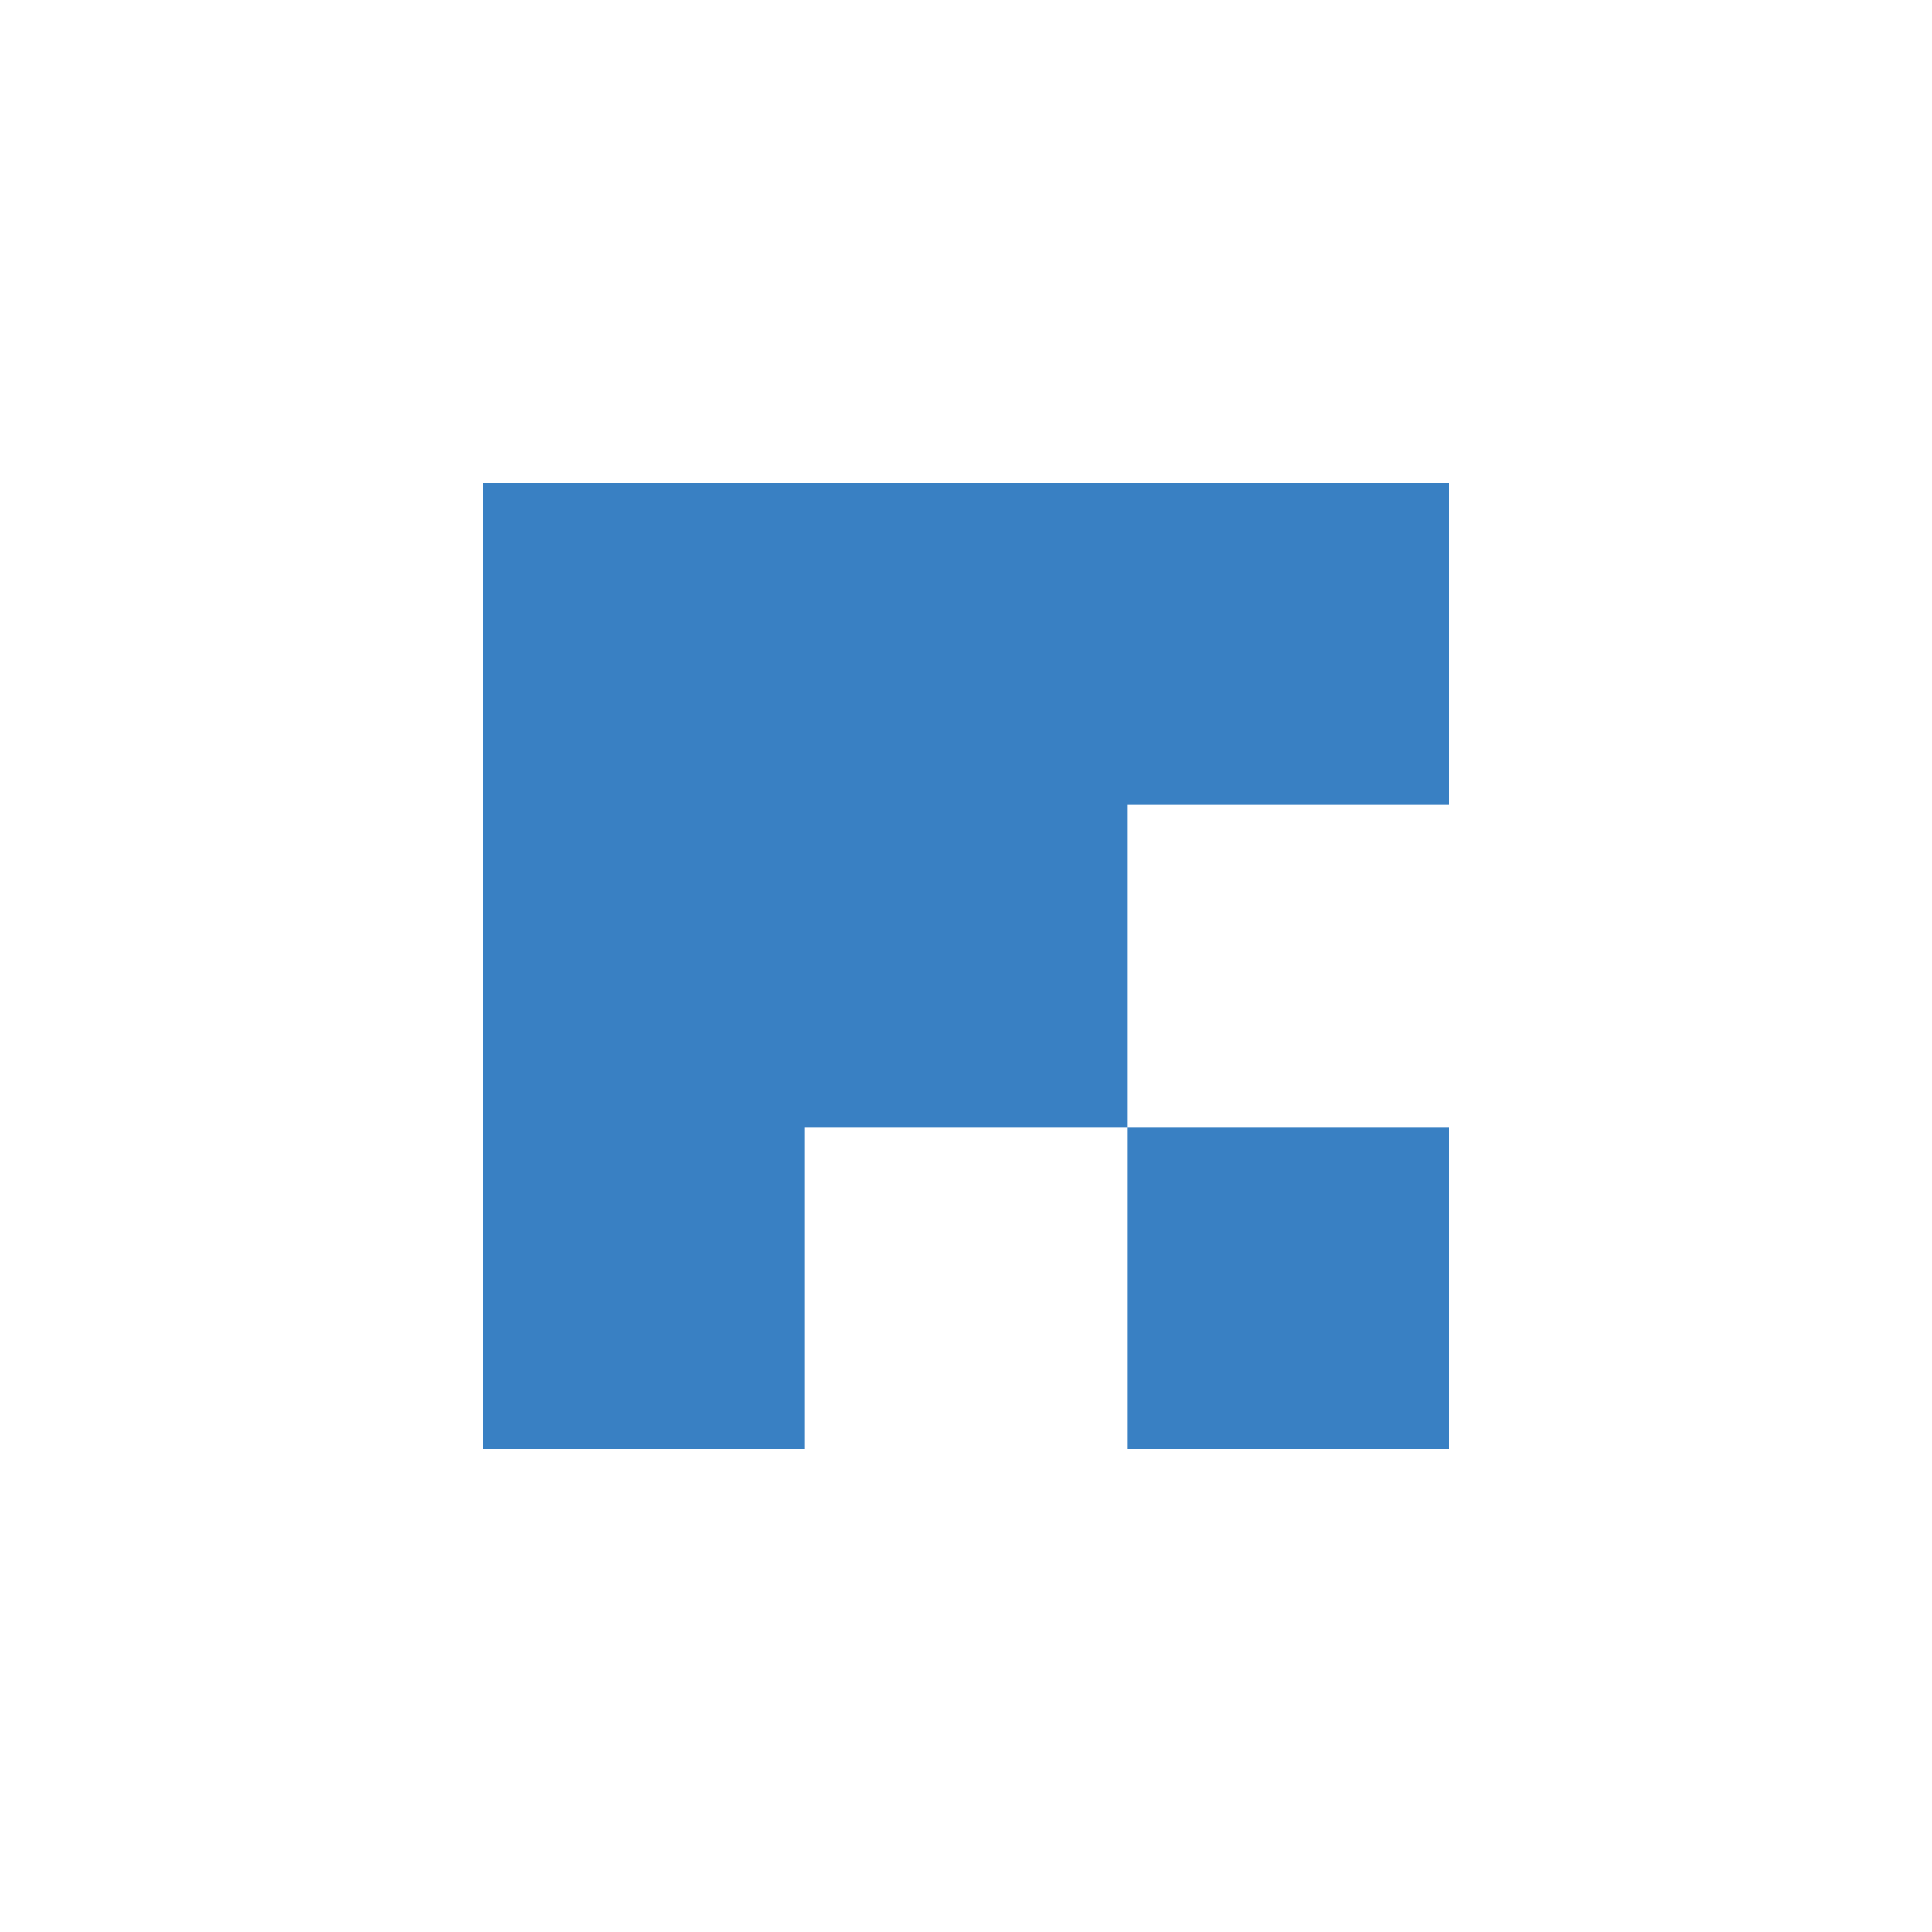 <svg xmlns="http://www.w3.org/2000/svg" width="32" height="32" viewBox="0 0 32 32" fill="none">
  <path d="M18.667 18.667V13.333H24V8H18.667H13.333H8V13.333V18.667V24H13.333V18.667H18.667V24H24V18.667H18.667Z" fill="#3980C3"/>
</svg>